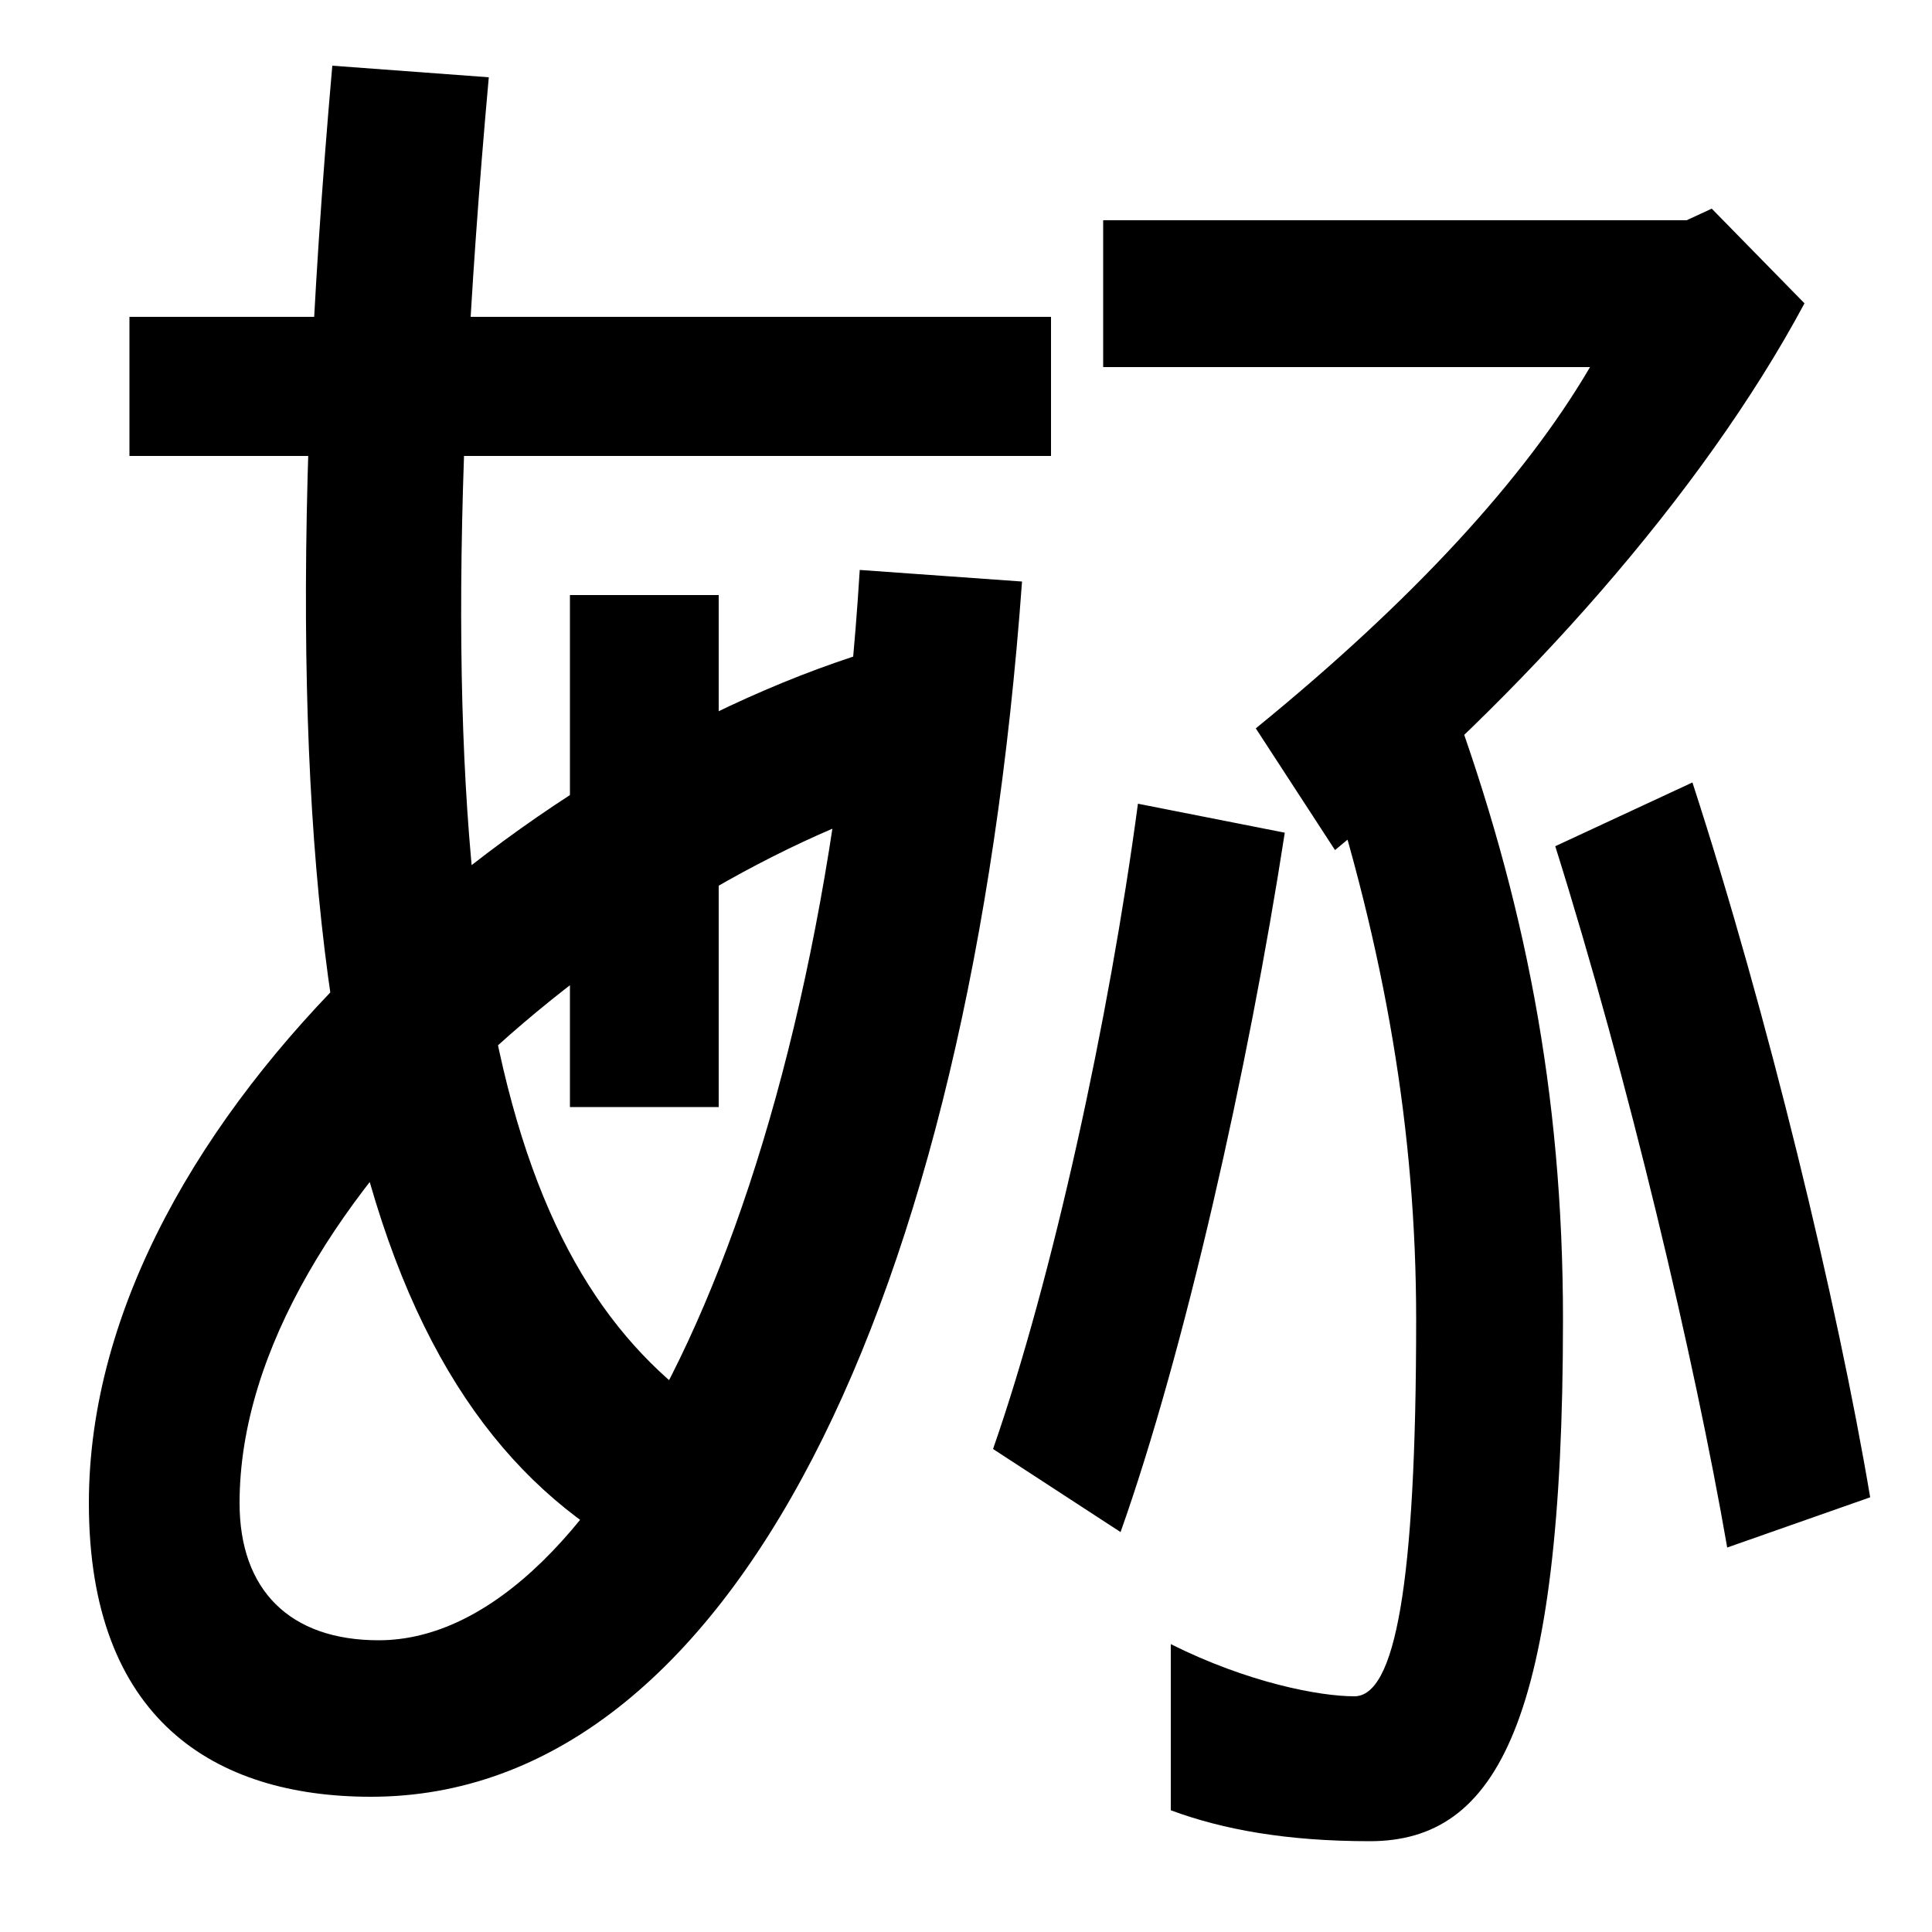<svg xmlns="http://www.w3.org/2000/svg" width="1000" height="1000"><path d="M491 472 468 548C280 498 46 304 46 102C46 -10 111 -50 192 -50C379 -50 502 207 529 579L445 585C425 259 311 31 196 31C150 31 124 57 124 102C124 261 337 432 491 472ZM329 75 369 148C265 219 211 375 253 840L172 846C128 346 193 149 329 75ZM295 307H372V572H295ZM67 644H544V716H67ZM650 503 691 440C787 519 881 624 934 723L886 772L873 766H571V690H823C789 632 731 569 650 503ZM709 -73C775 -73 809 -11 809 197C809 315 789 415 751 519L684 490C717 388 733 294 733 197C733 59 722 2 701 2C683 2 646 9 606 29V-57C633 -67 666 -73 709 -73ZM514 130 580 87C613 180 646 326 665 449L589 464C574 352 545 219 514 130ZM894 79 968 105C951 206 915 355 876 475L805 442C843 321 877 177 894 79Z" transform="translate(0, 880) scale(1,-1)" /></svg>